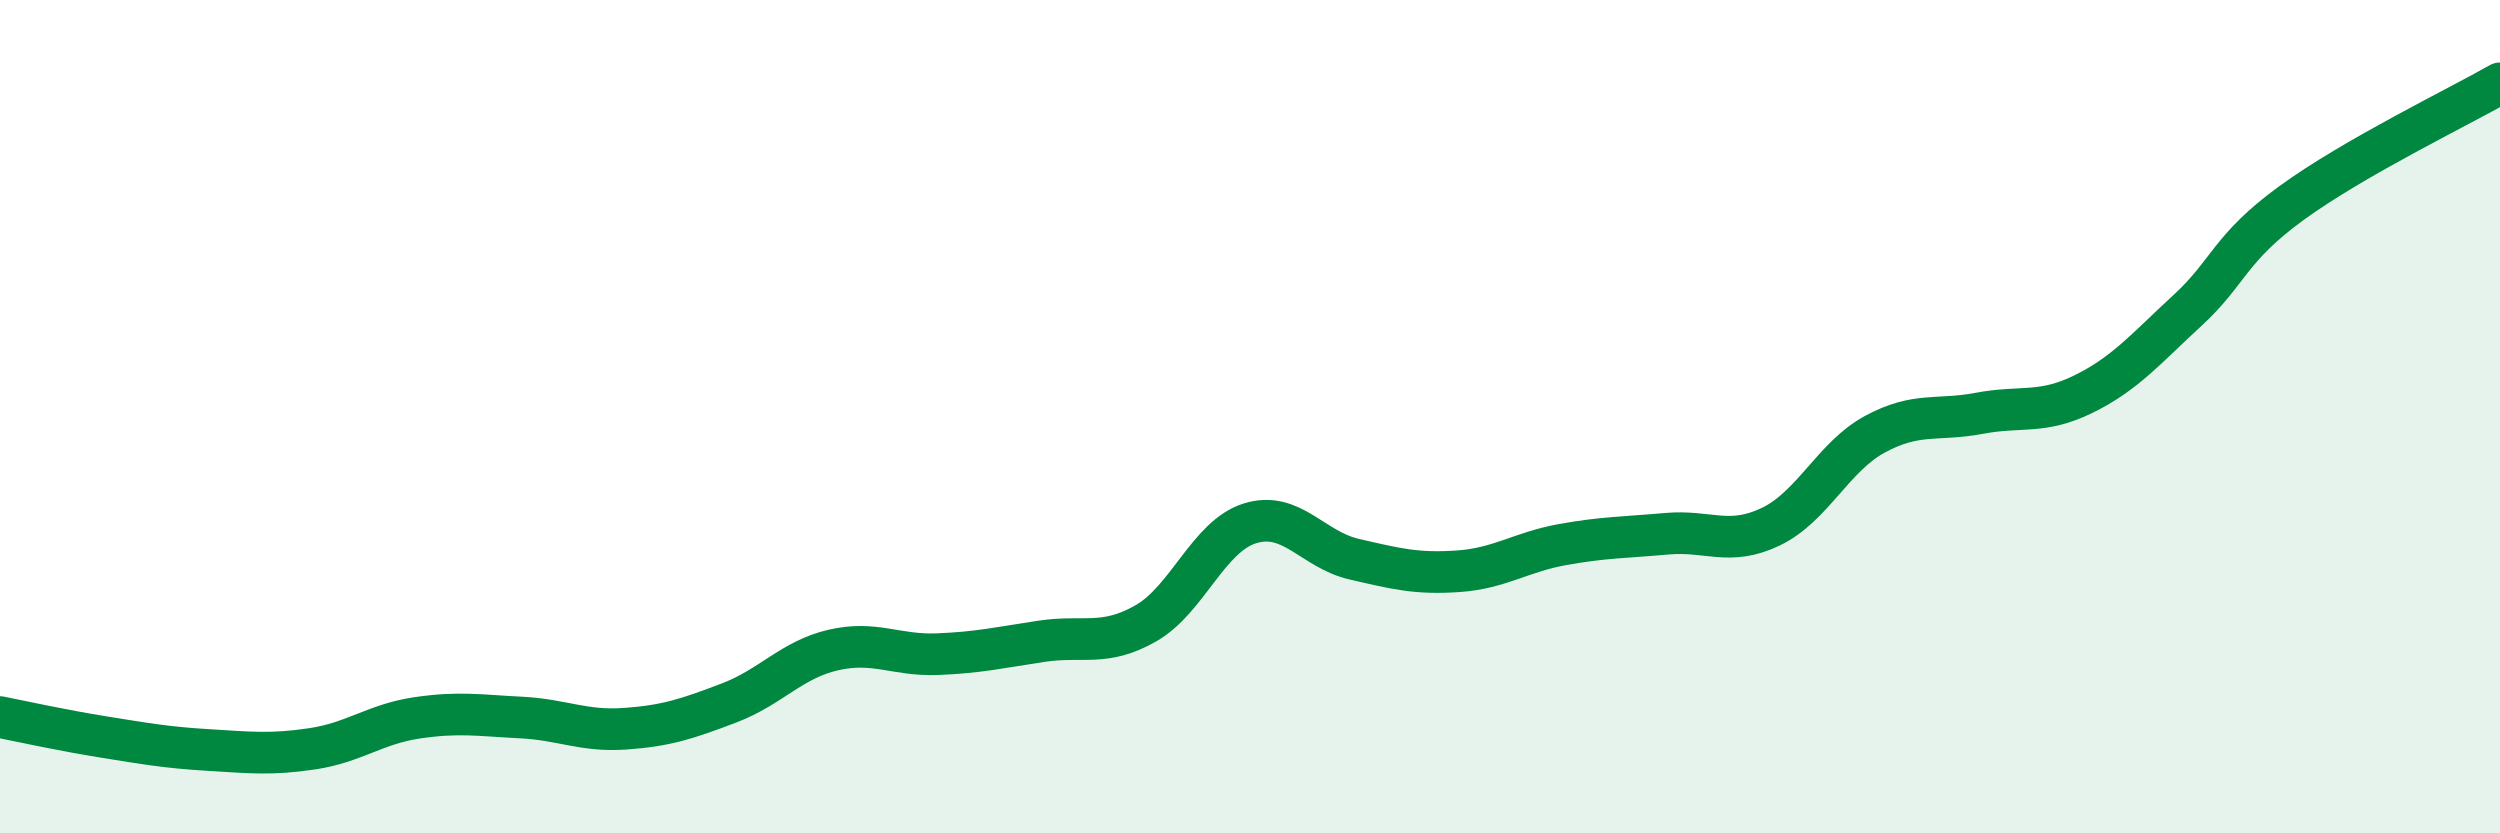 
    <svg width="60" height="20" viewBox="0 0 60 20" xmlns="http://www.w3.org/2000/svg">
      <path
        d="M 0,17.21 C 0.5,17.31 1.5,17.53 2.5,17.69 C 3.5,17.85 4,17.94 5,18 C 6,18.06 6.5,18.12 7.5,17.97 C 8.5,17.82 9,17.38 10,17.23 C 11,17.08 11.5,17.17 12.5,17.22 C 13.5,17.27 14,17.56 15,17.49 C 16,17.42 16.5,17.25 17.5,16.87 C 18.5,16.49 19,15.83 20,15.6 C 21,15.37 21.5,15.74 22.5,15.7 C 23.5,15.66 24,15.54 25,15.39 C 26,15.24 26.5,15.53 27.5,14.96 C 28.5,14.39 29,12.87 30,12.56 C 31,12.25 31.5,13.19 32.5,13.42 C 33.5,13.65 34,13.78 35,13.71 C 36,13.64 36.5,13.25 37.5,13.07 C 38.5,12.89 39,12.9 40,12.81 C 41,12.72 41.5,13.12 42.5,12.64 C 43.5,12.16 44,10.96 45,10.42 C 46,9.88 46.5,10.11 47.5,9.92 C 48.5,9.73 49,9.95 50,9.46 C 51,8.97 51.5,8.37 52.5,7.45 C 53.5,6.53 53.5,5.96 55,4.87 C 56.5,3.78 59,2.57 60,2L60 20L0 20Z"
        fill="#008740"
        opacity="0.1"
        stroke-linecap="round"
        stroke-linejoin="round"
      />
      <path
        d="M 0,17.21 C 0.5,17.31 1.5,17.53 2.5,17.69 C 3.5,17.85 4,17.94 5,18 C 6,18.06 6.5,18.12 7.5,17.97 C 8.5,17.82 9,17.38 10,17.23 C 11,17.08 11.5,17.17 12.5,17.22 C 13.5,17.27 14,17.56 15,17.49 C 16,17.42 16.5,17.25 17.5,16.87 C 18.5,16.49 19,15.83 20,15.6 C 21,15.37 21.5,15.74 22.5,15.7 C 23.5,15.66 24,15.54 25,15.39 C 26,15.24 26.5,15.53 27.5,14.96 C 28.5,14.39 29,12.87 30,12.56 C 31,12.25 31.5,13.19 32.5,13.42 C 33.5,13.65 34,13.78 35,13.71 C 36,13.64 36.5,13.25 37.5,13.07 C 38.5,12.89 39,12.9 40,12.81 C 41,12.72 41.5,13.12 42.5,12.64 C 43.5,12.16 44,10.96 45,10.42 C 46,9.88 46.5,10.11 47.5,9.92 C 48.5,9.73 49,9.95 50,9.46 C 51,8.97 51.5,8.37 52.5,7.45 C 53.5,6.53 53.5,5.96 55,4.87 C 56.5,3.78 59,2.57 60,2"
        stroke="#008740"
        stroke-width="1"
        fill="none"
        stroke-linecap="round"
        stroke-linejoin="round"
      />
    </svg>
  